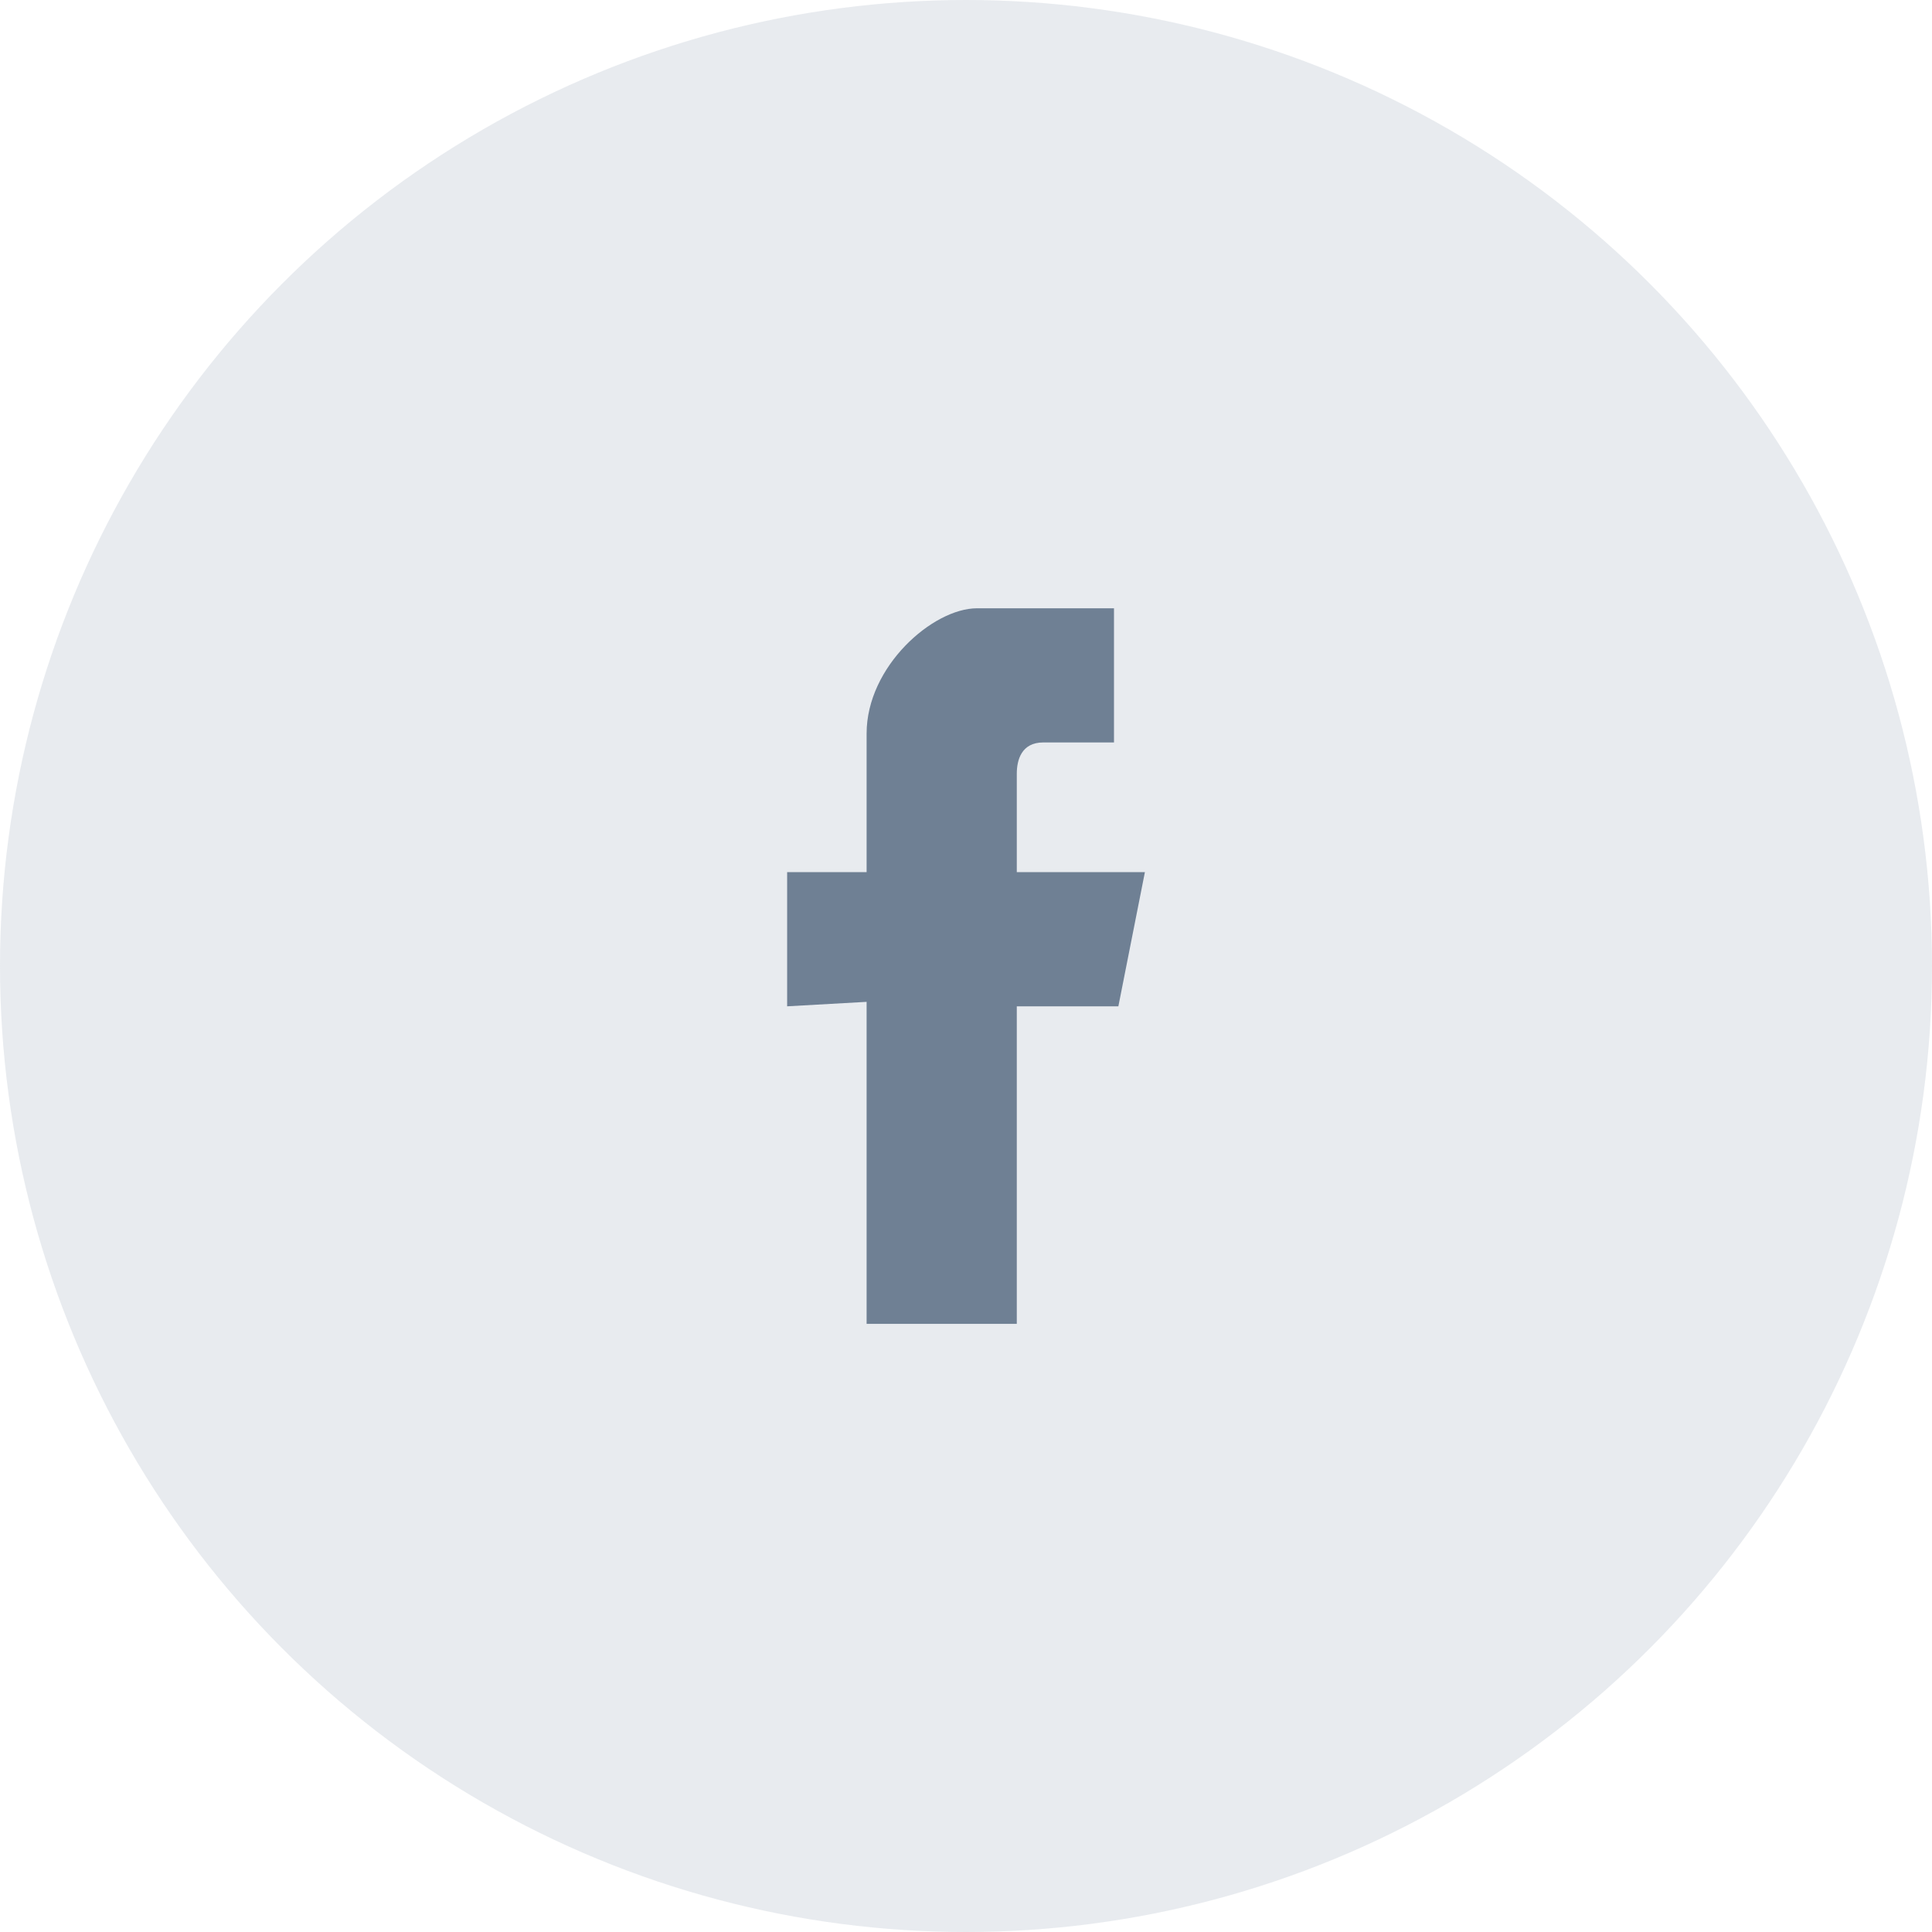 <svg width="45" height="45" viewBox="0 0 45 45" fill="none" xmlns="http://www.w3.org/2000/svg">
<circle cx="22.5" cy="22.5" r="22.5" fill="#8F9BB3" fill-opacity="0.2"/>
<path fill-rule="evenodd" clip-rule="evenodd" d="M20.185 23.335V30.835H23.683V23.439H26.049L26.667 20.314H23.683C23.683 20.314 23.683 18.855 23.683 18.022C23.683 17.71 23.786 17.293 24.301 17.293C25.021 17.293 25.947 17.293 25.947 17.293V14.168C25.947 14.168 24.404 14.168 22.757 14.168C21.729 14.168 20.185 15.522 20.185 17.085C20.185 18.647 20.185 20.314 20.185 20.314H18.334V23.439L20.185 23.335Z" fill="#6F8094"/>
</svg>
